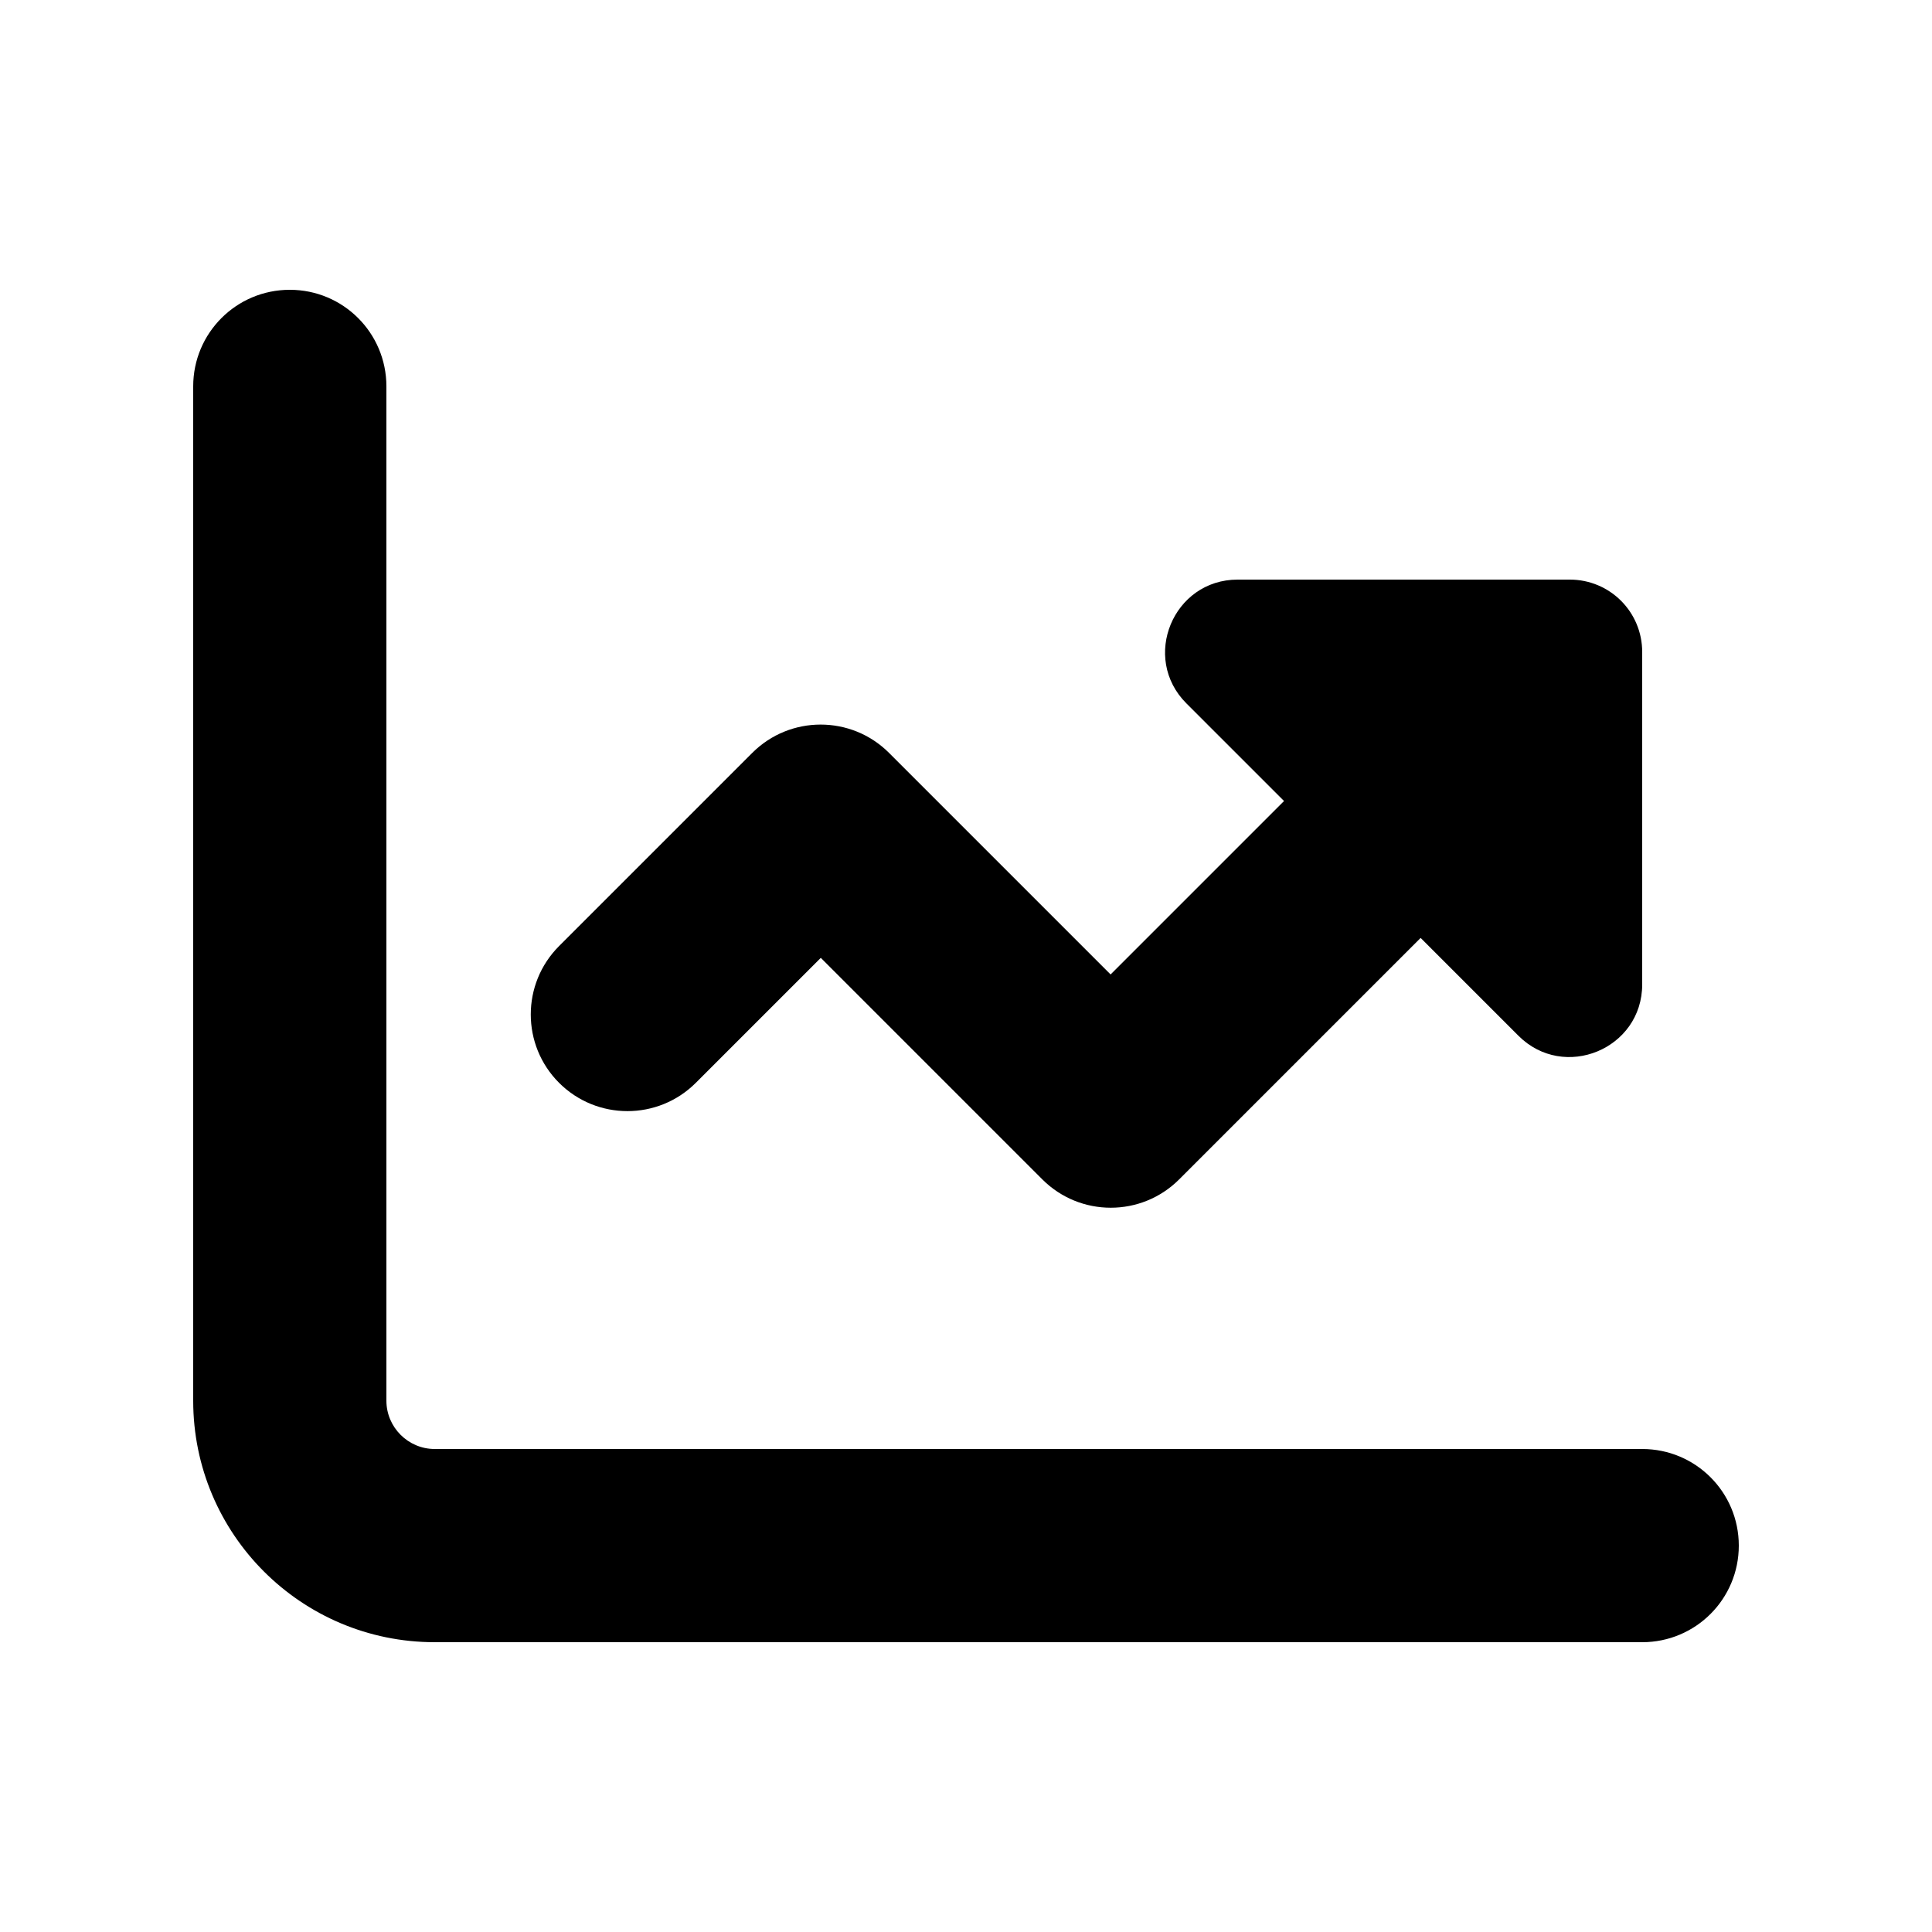 <svg xmlns="http://www.w3.org/2000/svg" viewBox="0 0 640 640"><!--! Font Awesome Pro 7.1.0 by @fontawesome - https://fontawesome.com License - https://fontawesome.com/license (Commercial License) Copyright 2025 Fonticons, Inc. --><path fill="currentColor" d="M96 96C113.7 96 128 110.3 128 128L128 464C128 472.8 135.2 480 144 480L544 480C561.7 480 576 494.3 576 512C576 529.7 561.7 544 544 544L144 544C99.8 544 64 508.2 64 464L64 128C64 110.3 78.3 96 96 96zM425.4 265.4L393 233C377.9 217.9 388.6 192 410 192L520 192C533.3 192 544 202.7 544 216L544 326.1C544 347.5 518.1 358.2 503 343.1L470.6 310.7L390.6 390.7C378.1 403.2 357.8 403.2 345.3 390.7L271.9 317.3L230.5 358.7C218 371.2 197.7 371.2 185.2 358.7C172.7 346.2 172.7 325.9 185.2 313.4L249.2 249.4C261.7 236.9 282 236.9 294.5 249.4L367.9 322.8L425.3 265.4z"/></svg>